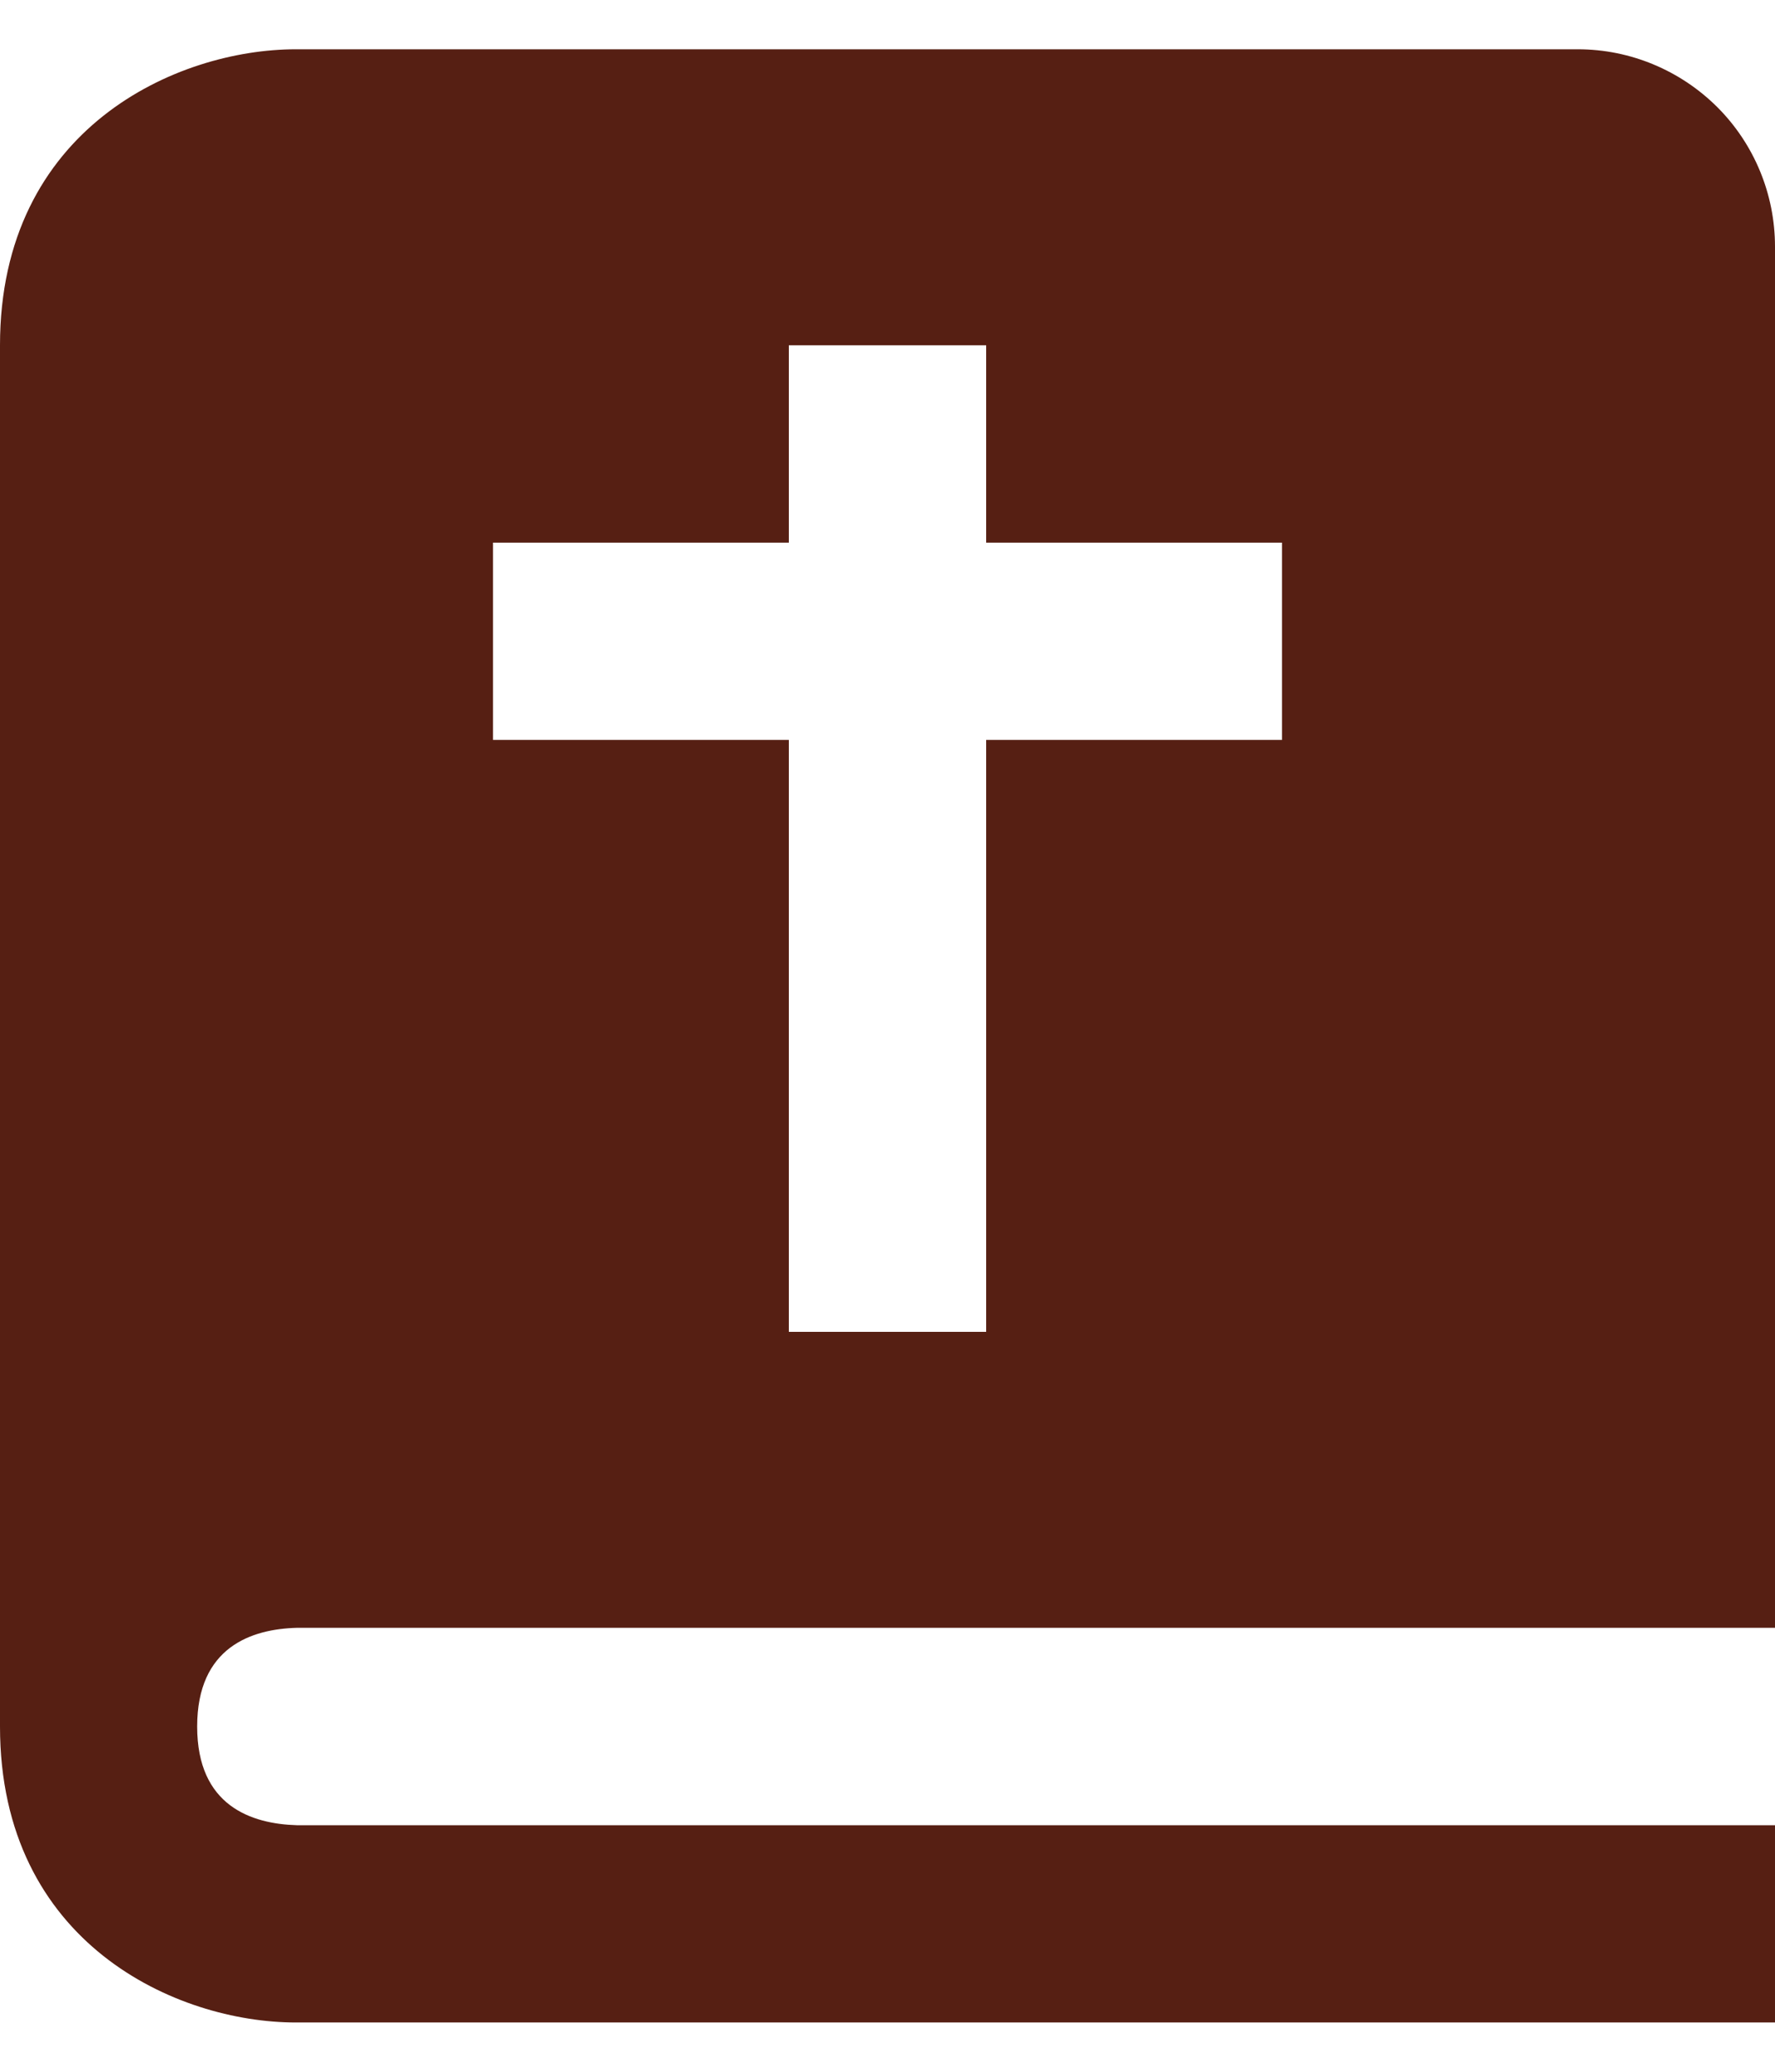 <svg width="12" height="14" viewBox="0 0 12 14" fill="none" xmlns="http://www.w3.org/2000/svg">
<path d="M2 13.667H12V12.334H2.008C1.7 12.325 1.333 12.204 1.333 11.667C1.333 11.13 1.7 11.008 2.008 11H12V1.667C12 1.313 11.86 0.974 11.61 0.724C11.359 0.474 11.02 0.333 10.667 0.333H2C1.196 0.333 0 0.866 0 2.333V11.667C0 13.134 1.196 13.667 2 13.667ZM3.333 3.667H5.333V2.333H6.667V3.667H8.667V5H6.667V9H5.333V5H3.333V3.667Z" fill="#561F13"/>
</svg>
